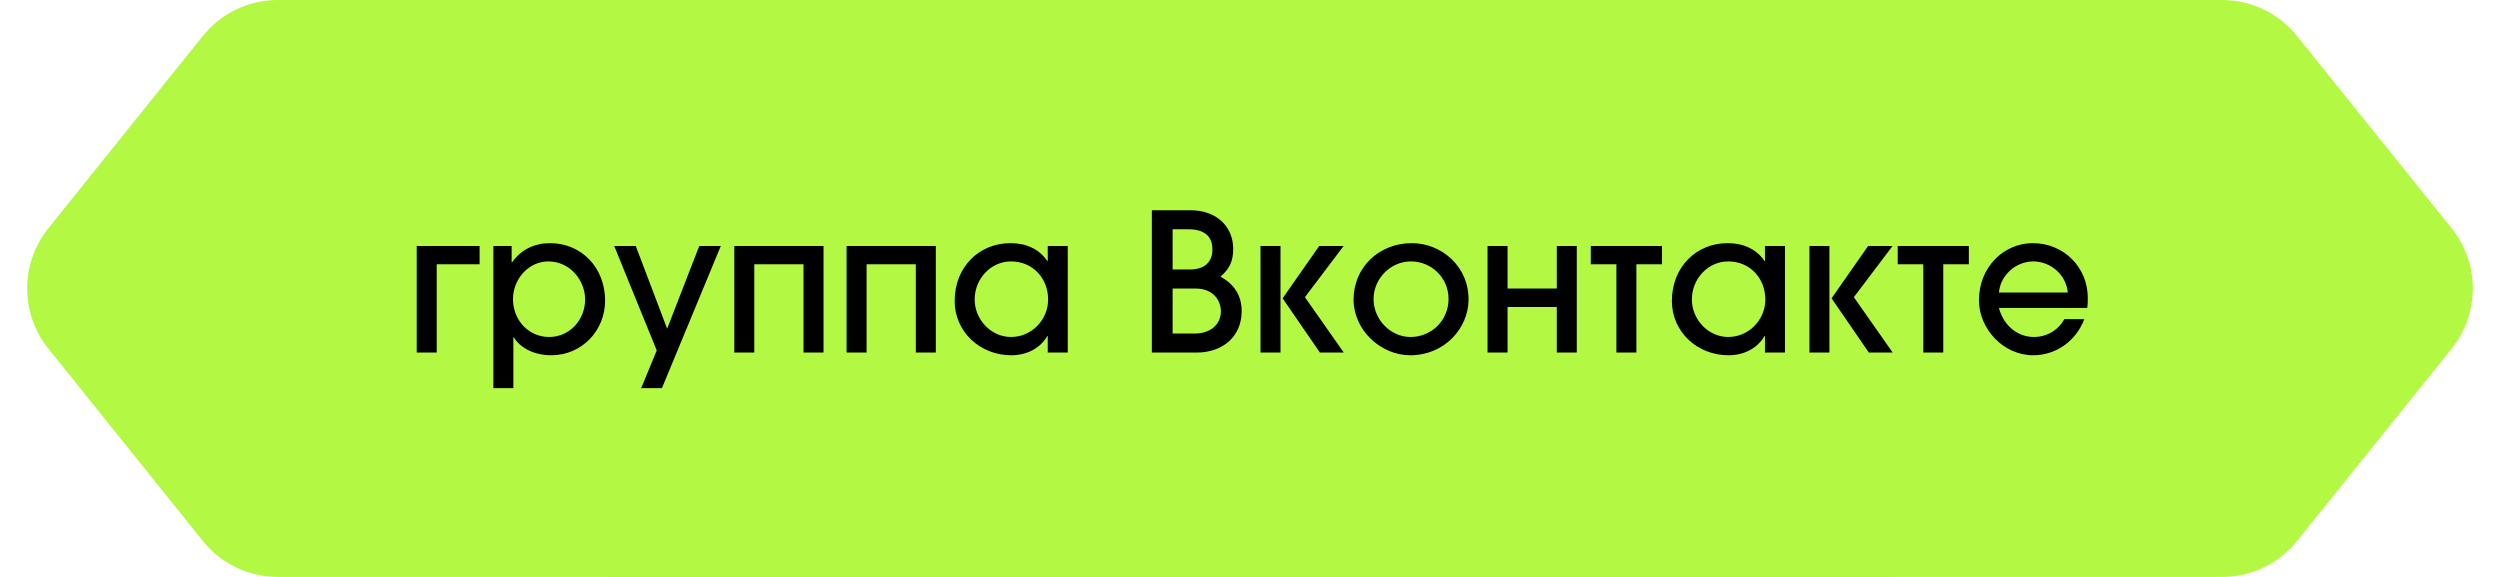<?xml version="1.0" encoding="UTF-8"?> <svg xmlns="http://www.w3.org/2000/svg" width="156" height="36" viewBox="0 0 156 36" fill="none"><path d="M33.657 2.243C34.796 0.825 36.517 0 38.335 0H138.655C140.473 0 142.193 0.824 143.331 2.241L152.978 14.241C154.743 16.436 154.743 19.564 152.978 21.759L143.331 33.759C142.193 35.176 140.473 36 138.655 36H38.335C36.517 36 34.796 35.175 33.657 33.758L24.018 21.757C22.255 19.563 22.255 16.437 24.018 14.242L33.657 2.243Z" fill="#B3F843"></path><path d="M12.657 2.243C13.796 0.825 15.517 0 17.335 0H117.655C119.473 0 121.193 0.824 122.331 2.241L131.978 14.241C133.743 16.436 133.743 19.564 131.978 21.759L122.331 33.759C121.193 35.176 119.473 36 117.655 36H17.335C15.517 36 13.796 35.175 12.657 33.758L3.018 21.757C1.255 19.563 1.255 16.437 3.018 14.242L12.657 2.243Z" fill="#B3F843"></path><path d="M27.251 22H26.003V15.352H29.927V16.492H27.251V22ZM32.034 24.22H30.786V15.352H31.926V16.372H31.95C32.514 15.568 33.366 15.172 34.314 15.172C36.294 15.172 37.758 16.708 37.758 18.76C37.758 20.632 36.306 22.168 34.398 22.168C33.39 22.168 32.49 21.76 32.058 21.04H32.034V24.22ZM34.266 21.028C35.55 21.028 36.51 19.96 36.51 18.688C36.51 17.476 35.55 16.312 34.218 16.312C32.97 16.312 32.01 17.428 32.01 18.664C32.01 19.96 32.97 21.028 34.266 21.028ZM41.305 24.22H40.009L40.981 21.868L38.329 15.352H39.673L41.629 20.512L43.633 15.352H44.977L41.305 24.22ZM51.388 22H50.14V16.492H47.068V22H45.82V15.352H51.388V22ZM58.395 22H57.147V16.492H54.075V22H52.827V15.352H58.395V22ZM63.087 21.028C64.383 21.028 65.403 19.948 65.403 18.688C65.403 17.392 64.467 16.312 63.087 16.312C61.839 16.312 60.819 17.38 60.819 18.688C60.819 19.936 61.839 21.028 63.087 21.028ZM66.627 22H65.379V20.968H65.355C64.887 21.76 64.047 22.168 63.099 22.168C61.155 22.168 59.571 20.704 59.571 18.784C59.571 16.66 61.095 15.172 63.051 15.172C64.023 15.172 64.839 15.532 65.355 16.288H65.379V15.352H66.627V22ZM74.671 22H71.875V13.12H74.287C75.919 13.12 76.951 14.14 76.951 15.532C76.951 16.288 76.735 16.768 76.159 17.26C77.011 17.74 77.479 18.424 77.479 19.42C77.479 21.004 76.291 22 74.671 22ZM73.171 16.816H74.239C75.115 16.816 75.655 16.396 75.655 15.568C75.655 14.716 75.115 14.308 74.167 14.308H73.171V16.816ZM73.171 20.812H74.563C75.487 20.812 76.183 20.284 76.183 19.42C76.183 18.82 75.775 18.004 74.599 18.004H73.171V20.812ZM79.903 22H78.656V15.352H79.903V22ZM83.852 22H82.364L80.035 18.616L82.316 15.352H83.84L81.427 18.544L83.852 22ZM91.638 18.724C91.614 20.5 90.126 22.168 88.002 22.168C86.13 22.168 84.462 20.572 84.462 18.7C84.462 16.672 86.058 15.172 88.098 15.172C89.934 15.172 91.662 16.612 91.638 18.724ZM90.39 18.652C90.39 17.356 89.346 16.312 88.038 16.312C86.79 16.312 85.71 17.368 85.71 18.664C85.71 19.924 86.754 21.028 88.014 21.028C89.322 21.028 90.39 19.996 90.39 18.652ZM98.391 22H97.144V19.156H94.072V22H92.823V15.352H94.072V18.004H97.144V15.352H98.391V22ZM102.111 22H100.863V16.492H99.267V15.352H103.707V16.492H102.111V22ZM107.841 21.028C109.137 21.028 110.157 19.948 110.157 18.688C110.157 17.392 109.221 16.312 107.841 16.312C106.593 16.312 105.573 17.38 105.573 18.688C105.573 19.936 106.593 21.028 107.841 21.028ZM111.381 22H110.133V20.968H110.109C109.641 21.76 108.801 22.168 107.853 22.168C105.909 22.168 104.325 20.704 104.325 18.784C104.325 16.66 105.849 15.172 107.805 15.172C108.777 15.172 109.593 15.532 110.109 16.288H110.133V15.352H111.381V22ZM114.157 22H112.909V15.352H114.157V22ZM118.105 22H116.617L114.289 18.616L116.569 15.352H118.093L115.681 18.544L118.105 22ZM121.26 22H120.012V16.492H118.416V15.352H122.856V16.492H121.26V22ZM124.734 18.256H129.03C128.934 17.128 127.938 16.312 126.87 16.312C125.85 16.312 124.83 17.116 124.734 18.256ZM130.242 19.216H124.734C125.022 20.32 125.898 21.028 126.918 21.028C127.698 21.028 128.43 20.62 128.814 19.912H130.062C129.546 21.28 128.298 22.168 126.87 22.168C124.998 22.168 123.486 20.512 123.486 18.736C123.486 16.636 125.07 15.172 126.834 15.172C128.79 15.172 130.278 16.684 130.278 18.592C130.278 18.796 130.278 18.988 130.242 19.216Z" fill="black"></path></svg> 